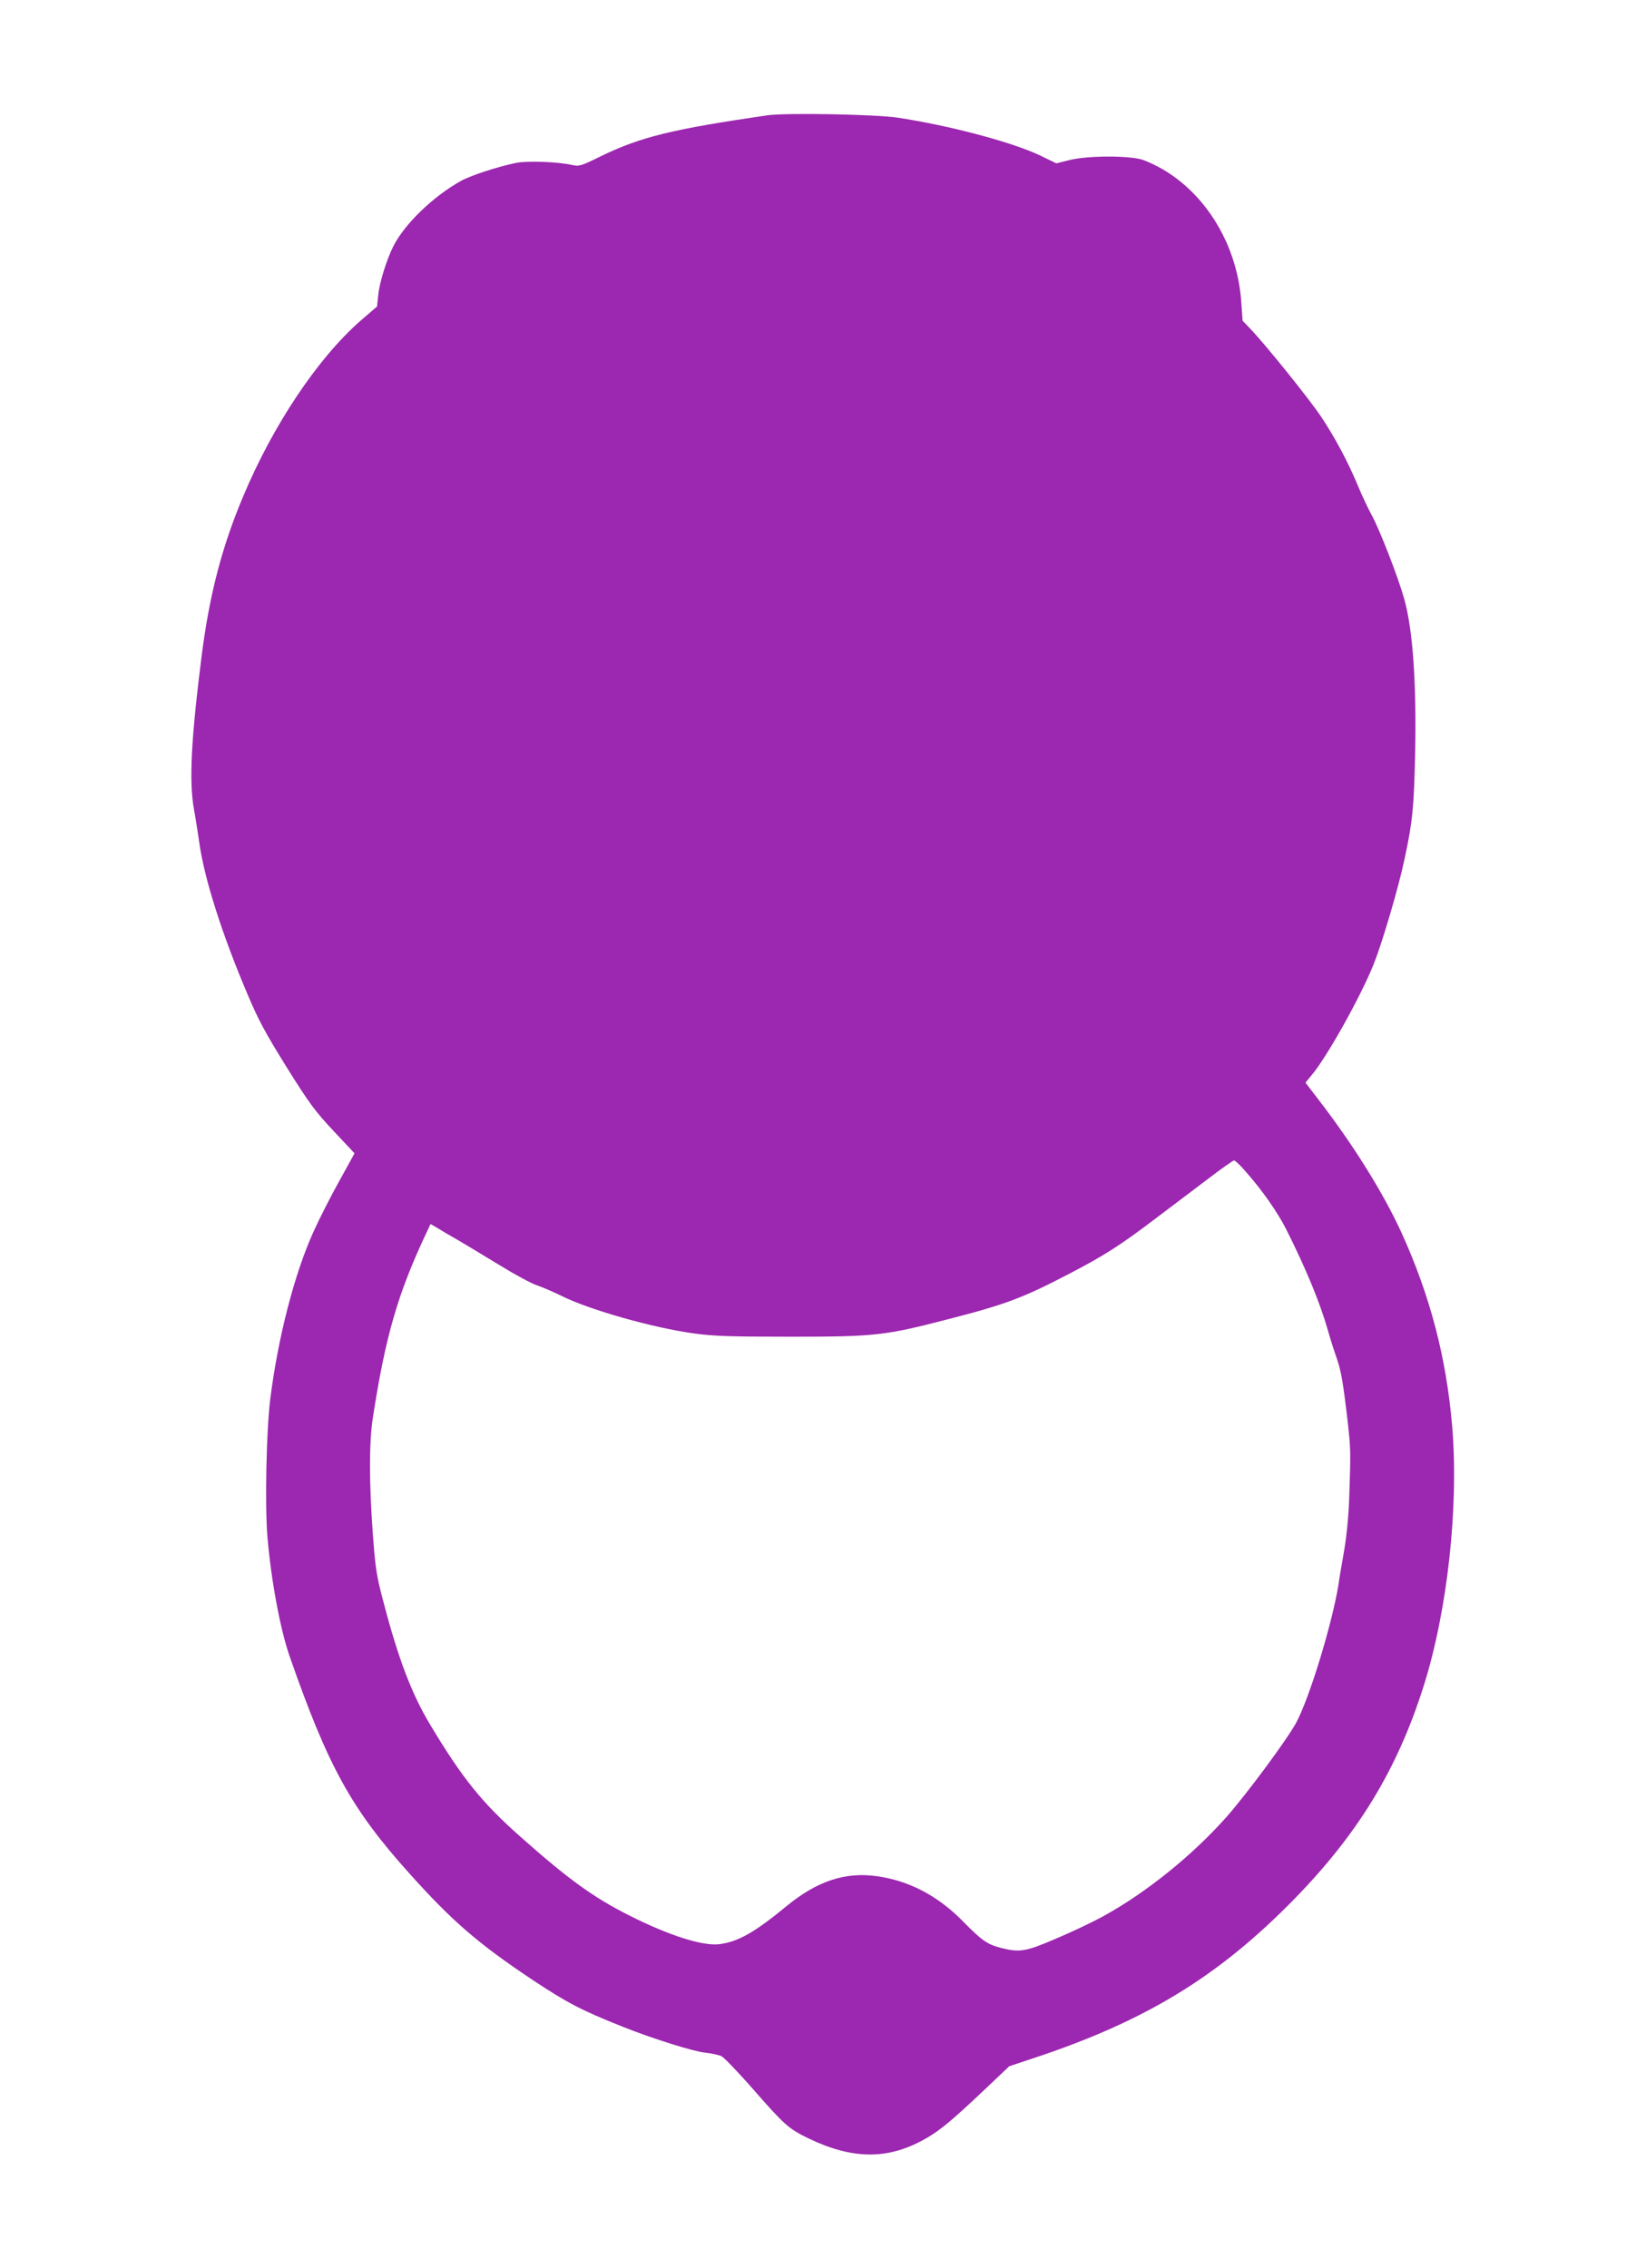 <?xml version="1.0" standalone="no"?>
<!DOCTYPE svg PUBLIC "-//W3C//DTD SVG 20010904//EN"
 "http://www.w3.org/TR/2001/REC-SVG-20010904/DTD/svg10.dtd">
<svg version="1.0" xmlns="http://www.w3.org/2000/svg"
 width="929pt" height="1280pt" viewBox="0 0 929 1280"
 preserveAspectRatio="xMidYMid meet">
<g transform="translate(0,1280) scale(0.1,-0.1)"
fill="#9c27b0" stroke="none">
<path d="M4330 12149 c-534 -78 -712 -121 -937 -230 -116 -57 -124 -59 -165
-50 -79 18 -249 24 -313 12 -103 -21 -258 -71 -315 -103 -157 -88 -317 -243
-380 -368 -37 -73 -78 -204 -85 -274 l-7 -66 -95 -82 c-240 -211 -492 -587
-661 -991 -119 -282 -189 -551 -233 -892 -60 -474 -73 -714 -44 -875 9 -47 22
-134 31 -194 28 -197 128 -512 271 -848 62 -147 100 -217 221 -412 130 -208
161 -249 265 -360 l118 -126 -86 -156 c-48 -86 -113 -214 -145 -285 -109 -240
-202 -603 -245 -949 -22 -180 -30 -593 -16 -770 21 -251 73 -528 126 -680 218
-624 348 -860 676 -1225 240 -268 388 -396 694 -600 196 -130 276 -172 510
-265 162 -65 400 -140 464 -146 36 -4 78 -13 93 -20 15 -8 89 -85 165 -171
193 -221 213 -238 328 -294 253 -121 453 -120 665 3 80 46 149 105 328 274
l138 131 129 43 c640 211 1052 463 1480 901 362 371 581 732 729 1199 136 428
200 1016 162 1470 -33 387 -124 735 -285 1090 -102 224 -272 497 -470 754
l-73 95 33 40 c87 102 280 448 353 631 50 127 142 440 174 595 45 210 52 287
59 590 8 405 -13 701 -62 876 -35 124 -139 392 -185 475 -21 39 -55 111 -75
160 -56 135 -129 272 -208 391 -69 103 -317 411 -403 500 l-41 43 -7 102 c-24
363 -245 686 -551 804 -70 27 -317 27 -421 0 l-72 -18 -93 45 c-160 76 -517
170 -804 213 -130 19 -633 28 -735 13z m2699 -5960 c95 -107 182 -232 231
-329 113 -226 189 -410 235 -570 13 -47 35 -116 49 -155 25 -72 36 -133 63
-365 16 -145 17 -167 8 -425 -4 -108 -15 -219 -30 -305 -13 -74 -27 -155 -30
-180 -34 -217 -164 -645 -240 -785 -51 -94 -279 -402 -392 -530 -194 -219
-458 -431 -698 -562 -60 -33 -180 -90 -266 -126 -172 -74 -204 -79 -313 -51
-73 19 -106 42 -206 144 -145 149 -309 235 -492 260 -179 25 -337 -28 -510
-170 -178 -147 -273 -201 -379 -214 -95 -11 -285 50 -509 163 -202 102 -344
205 -612 443 -219 194 -329 331 -510 633 -104 172 -181 376 -263 690 -41 154
-46 191 -61 390 -21 291 -21 510 0 650 71 461 141 703 301 1043 l25 53 33 -19
c17 -11 70 -42 117 -69 47 -27 155 -93 241 -145 86 -53 181 -104 210 -113 30
-10 92 -37 139 -60 158 -79 520 -181 750 -212 111 -15 206 -18 540 -18 484 0
534 6 900 101 318 82 416 119 680 257 192 100 283 158 478 306 85 64 217 164
295 223 78 60 147 108 152 108 6 0 35 -27 64 -61z"/>
</g>
</svg>
